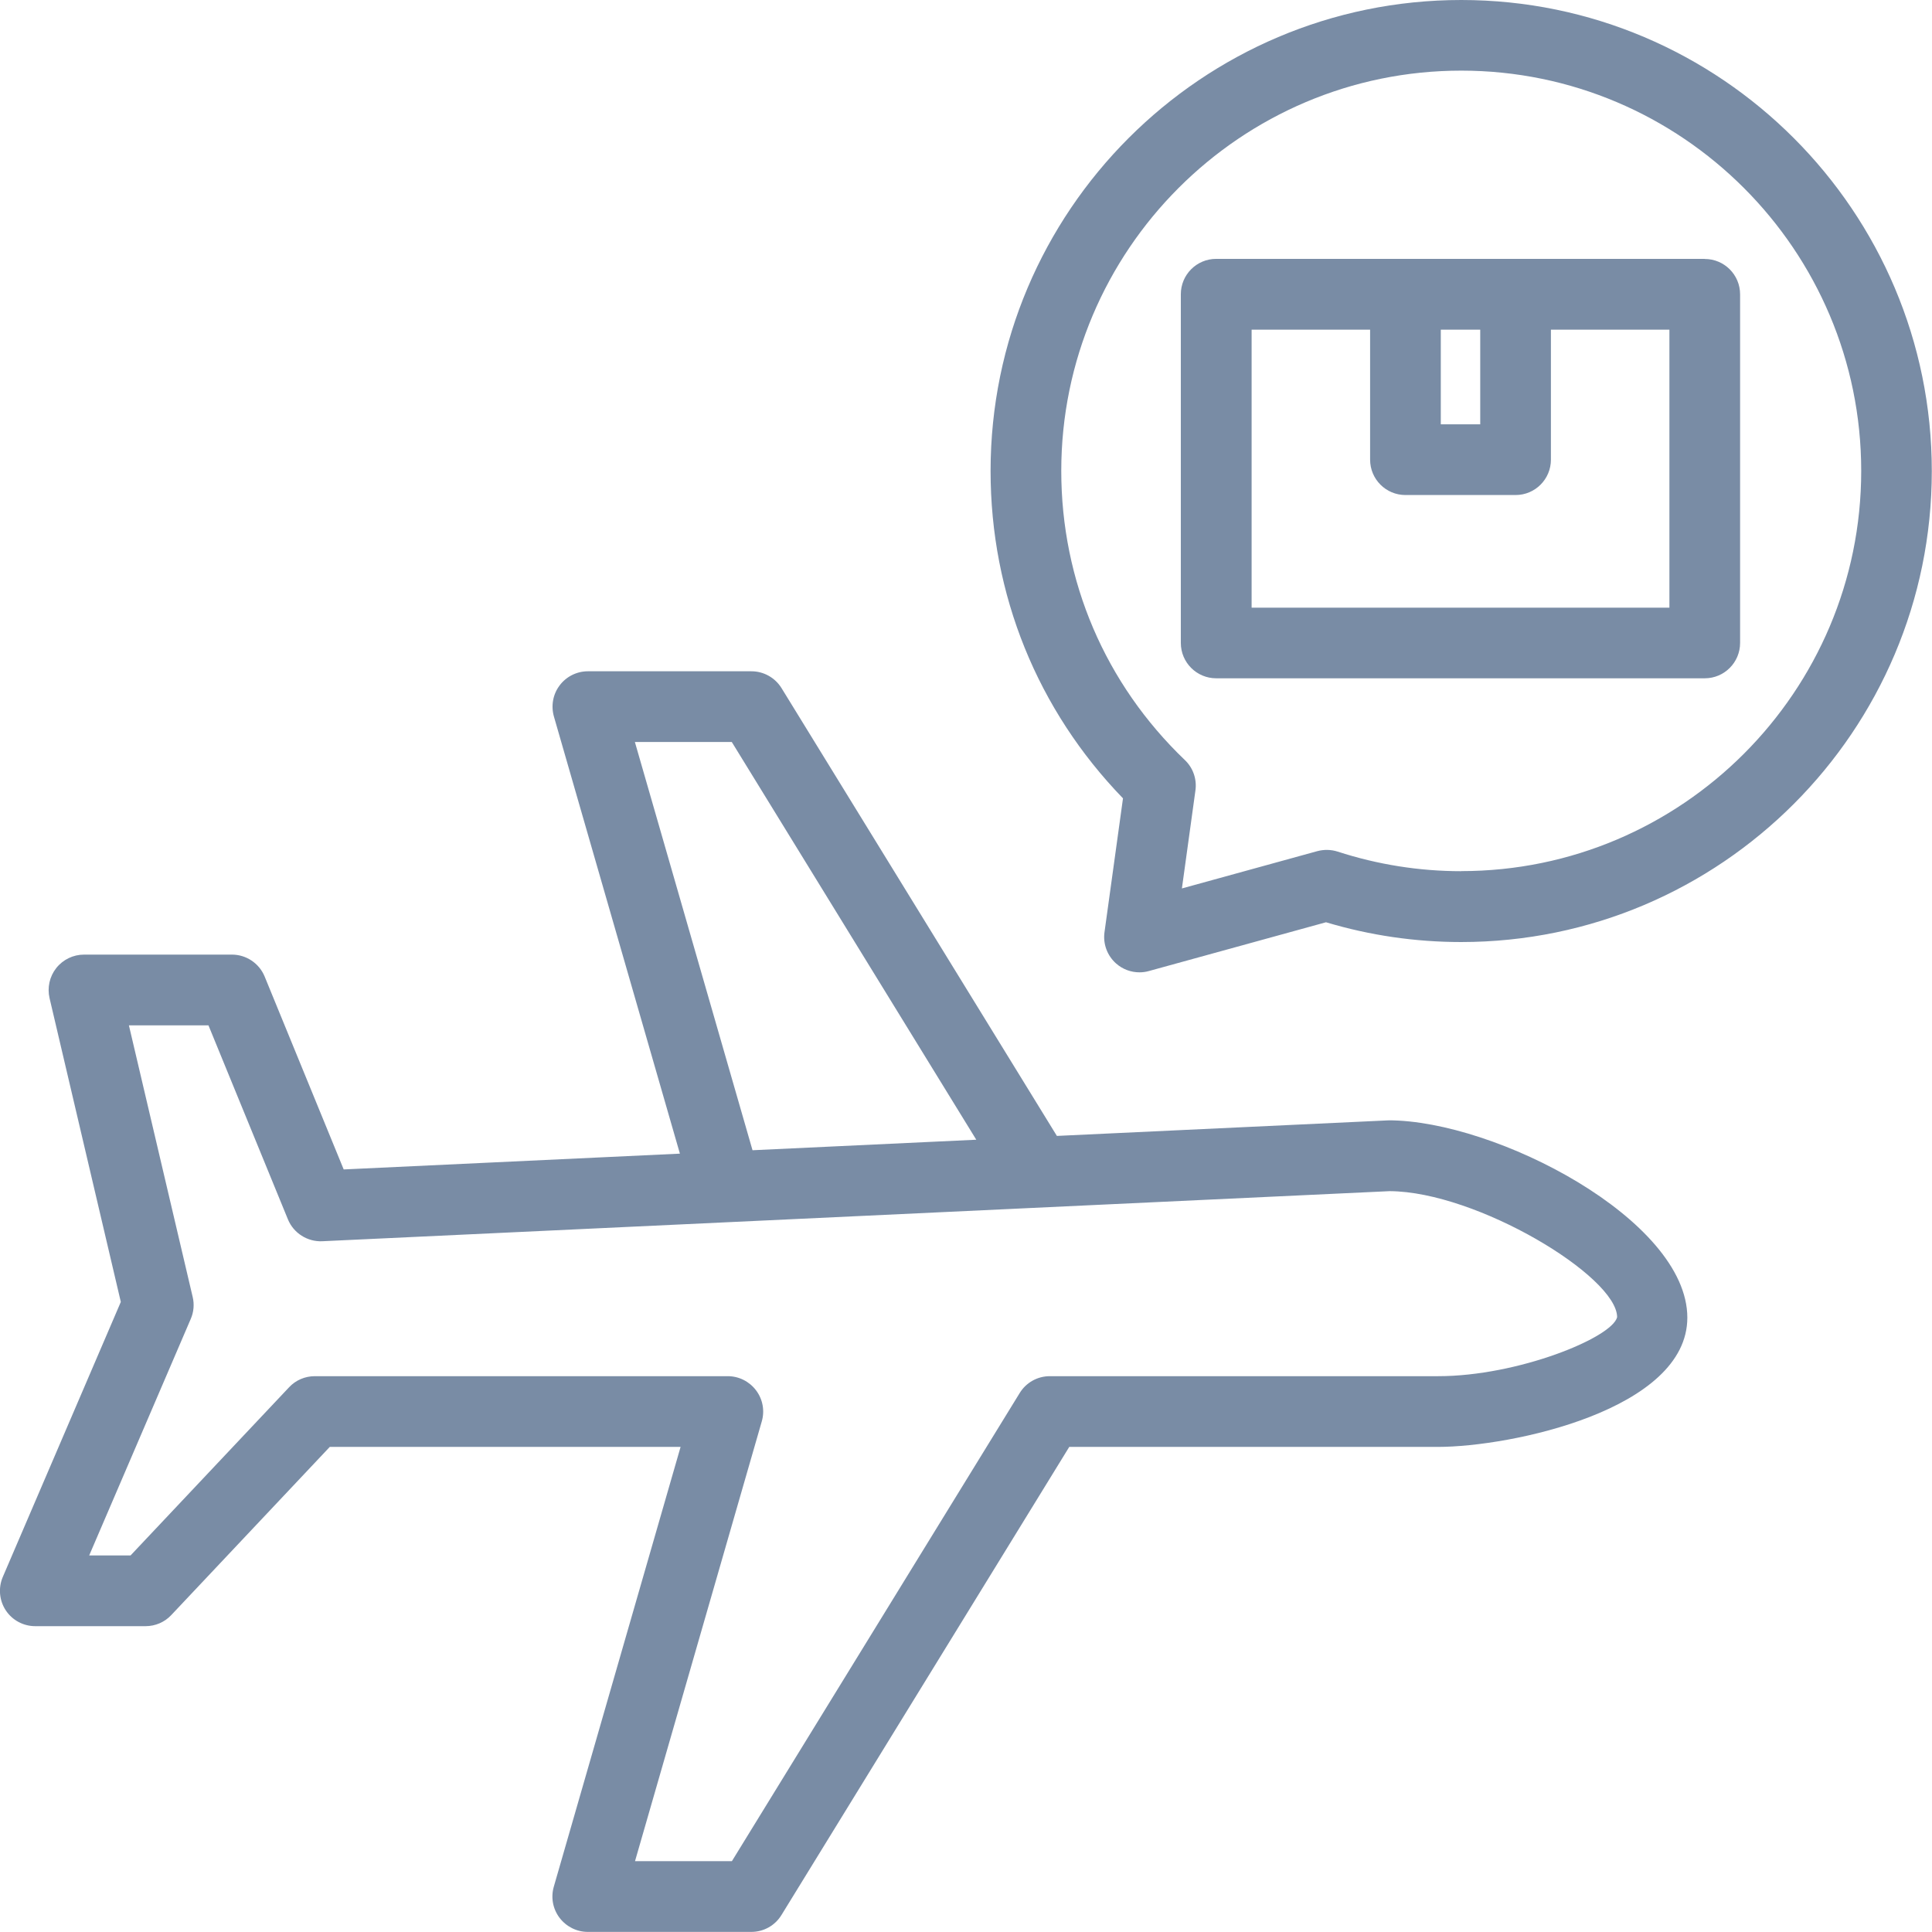 <svg width="97" height="97" viewBox="0 0 97 97" fill="none" xmlns="http://www.w3.org/2000/svg">
<g clip-path="url(#clip0_10018_493)">
<path d="M69.723 56.253C69.694 56.253 69.669 56.253 69.64 56.253L53.063 57.031L39.239 34.549C38.916 34.026 38.344 33.703 37.728 33.703H29.516C28.959 33.703 28.431 33.967 28.098 34.412C27.761 34.857 27.658 35.435 27.81 35.973L34.136 57.921L17.256 58.714L13.287 49.028C13.013 48.363 12.363 47.928 11.644 47.928H4.219C3.676 47.928 3.163 48.177 2.825 48.603C2.488 49.028 2.366 49.586 2.488 50.114L6.066 65.366L0.142 79.17C-0.093 79.718 -0.039 80.349 0.288 80.848C0.616 81.347 1.173 81.645 1.77 81.645H7.308C7.797 81.645 8.266 81.445 8.599 81.088L16.557 72.645H34.17L27.805 94.725C27.649 95.263 27.756 95.841 28.093 96.286C28.431 96.731 28.954 96.995 29.511 96.995H37.724C38.34 96.995 38.911 96.677 39.234 96.149L53.684 72.645H72.187C75.872 72.645 84.716 70.776 84.716 66.154C84.716 61.243 75.09 56.248 69.708 56.248L69.723 56.253ZM31.877 37.254H36.741L49.016 57.222L37.782 57.75L31.877 37.259V37.254ZM72.201 69.094H52.706C52.09 69.094 51.519 69.412 51.196 69.94L36.746 93.444H31.882L38.247 71.363C38.403 70.825 38.295 70.248 37.958 69.803C37.621 69.358 37.098 69.094 36.541 69.094H15.804C15.315 69.094 14.846 69.294 14.514 69.651L6.555 78.094H4.478L9.576 66.222C9.728 65.875 9.762 65.484 9.674 65.117L6.472 51.479H10.466L14.455 61.218C14.738 61.913 15.438 62.353 16.18 62.319L69.772 59.804C74.152 59.829 81.191 64.085 81.191 66.134C80.922 67.171 76.2 69.094 72.206 69.094H72.201Z" fill="#798CA5"/>
<path d="M85.591 12.997H61.061C60.078 12.997 59.286 13.794 59.286 14.773V32.279C59.286 33.263 60.083 34.055 61.061 34.055H85.591C86.573 34.055 87.365 33.258 87.365 32.279V14.777C87.365 13.794 86.568 13.002 85.591 13.002V12.997ZM72.338 16.553H74.318V21.303H72.338V16.553ZM83.816 30.509H62.84V16.553H68.789V23.078C68.789 24.062 69.586 24.854 70.564 24.854H76.093C77.075 24.854 77.867 24.057 77.867 23.078V16.553H83.816V30.509Z" fill="#798CA5"/>
<path d="M73.365 0C60.332 0 49.734 10.61 49.734 23.646C49.734 29.848 52.086 35.645 56.382 40.082L55.454 46.798C55.371 47.39 55.59 47.981 56.04 48.378C56.368 48.666 56.783 48.818 57.209 48.818C57.365 48.818 57.526 48.798 57.678 48.754L66.575 46.304C68.775 46.964 71.057 47.297 73.36 47.297C86.392 47.297 96.99 36.687 96.99 23.651C96.99 10.615 86.397 0 73.365 0ZM73.365 43.74C71.253 43.74 69.165 43.408 67.161 42.757C66.829 42.65 66.477 42.645 66.14 42.733L59.34 44.606L60.019 39.685C60.098 39.123 59.902 38.55 59.487 38.159C55.488 34.329 53.283 29.173 53.283 23.641C53.283 12.562 62.292 3.546 73.365 3.546C84.437 3.546 93.446 12.562 93.446 23.641C93.446 34.72 84.437 43.736 73.365 43.736V43.74Z" fill="#798CA5"/>
</g>
<defs>
<clipPath id="clip0_10018_493">
<rect width="97" height="97" fill="white"/>
</clipPath>
</defs>
</svg>
